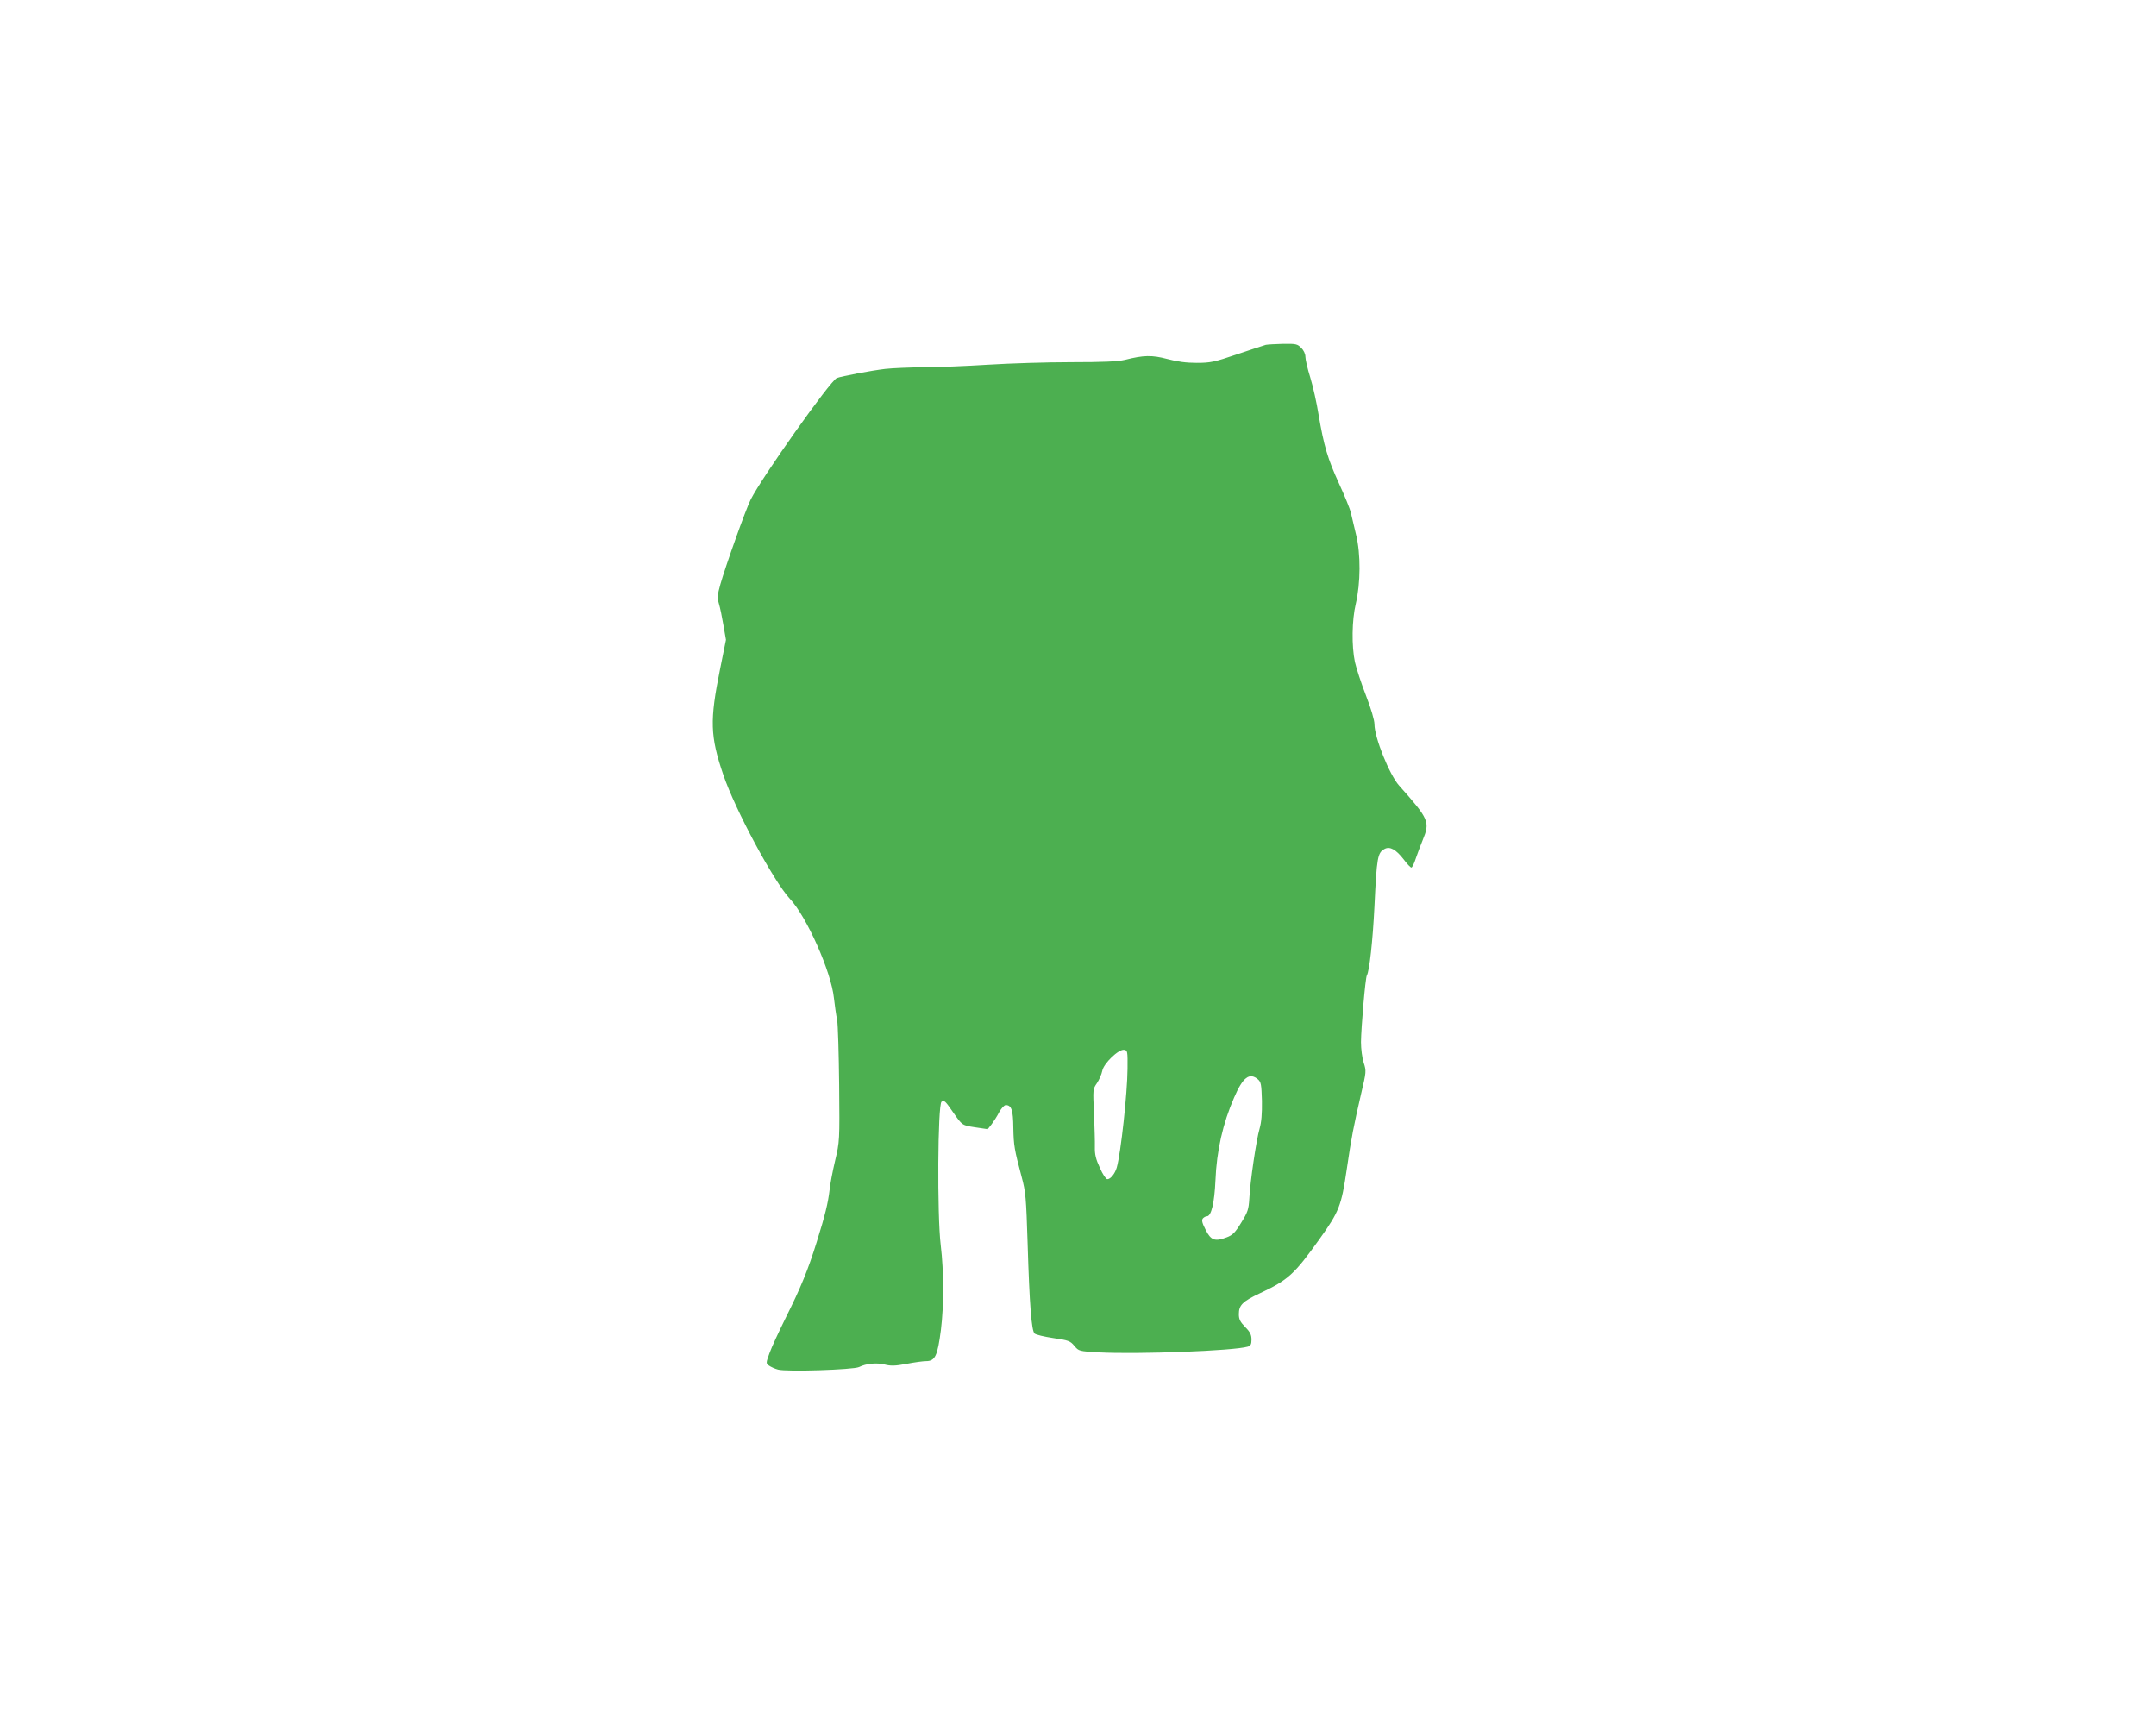 <?xml version="1.0" standalone="no"?>
<!DOCTYPE svg PUBLIC "-//W3C//DTD SVG 20010904//EN"
 "http://www.w3.org/TR/2001/REC-SVG-20010904/DTD/svg10.dtd">
<svg version="1.0" xmlns="http://www.w3.org/2000/svg"
 width="1280pt" height="1024pt" viewBox="0 0 1280 1024"
 preserveAspectRatio="xMidYMid meet">
<g transform="translate(0,1024) scale(0.1,-0.1)"
fill="#4caf50" stroke="none">
<path d="M7515 8193 c-11 -3 -87 -28 -170 -56 -135 -46 -159 -51 -240 -51 -63
0 -115 7 -175 23 -91 24 -140 23 -251 -5 -42 -10 -126 -14 -320 -14 -145 0
-367 -7 -494 -15 -126 -8 -297 -15 -380 -15 -82 -1 -186 -5 -230 -10 -84 -10
-258 -43 -287 -54 -39 -17 -444 -588 -511 -721 -29 -57 -149 -394 -180 -503
-18 -64 -19 -80 -9 -115 7 -23 19 -81 27 -129 l15 -86 -35 -174 c-62 -305 -59
-398 19 -627 70 -207 300 -634 395 -736 100 -106 246 -434 262 -590 5 -44 13
-102 19 -130 5 -27 10 -201 12 -385 3 -333 3 -336 -24 -450 -15 -63 -30 -142
-33 -175 -9 -76 -26 -148 -76 -307 -52 -167 -95 -272 -184 -450 -40 -81 -84
-175 -96 -209 -22 -60 -22 -62 -4 -75 11 -8 35 -19 54 -24 50 -14 448 -1 481
15 42 21 104 27 152 15 36 -9 62 -9 130 4 46 9 98 16 115 16 55 0 69 31 89
185 18 145 18 345 -1 503 -22 178 -18 838 5 852 16 10 21 6 70 -65 53 -76 52
-75 129 -87 l75 -11 23 29 c12 16 33 48 45 72 13 23 30 42 39 42 34 0 44 -30
45 -134 2 -106 6 -129 49 -291 25 -92 27 -123 36 -400 11 -363 23 -513 41
-531 7 -7 57 -19 111 -27 90 -13 101 -17 125 -46 27 -32 28 -32 147 -39 234
-12 798 9 883 34 17 5 22 14 22 42 0 28 -8 45 -37 74 -30 31 -38 46 -38 77 0
54 23 76 125 124 168 79 204 112 354 322 116 162 130 198 161 410 29 199 41
257 86 453 31 131 31 134 15 184 -9 28 -16 82 -16 122 1 87 26 382 35 396 15
25 35 205 45 410 14 293 18 318 61 341 31 16 67 -4 112 -62 20 -27 41 -49 46
-49 5 0 17 24 26 53 10 28 28 78 41 109 45 109 39 124 -140 325 -57 64 -146
285 -146 364 0 24 -20 92 -51 172 -28 72 -57 161 -65 197 -20 94 -18 249 5
345 29 123 30 297 2 410 -12 50 -26 109 -31 131 -5 23 -37 101 -71 175 -67
147 -89 221 -121 409 -11 69 -33 167 -49 219 -16 51 -29 107 -29 123 0 17 -10
39 -25 53 -22 23 -31 25 -107 24 -46 -1 -92 -4 -103 -6z m-821 -4298 c-1 -144
-40 -502 -64 -586 -11 -37 -37 -69 -56 -69 -8 0 -28 30 -44 67 -24 51 -31 81
-30 123 1 30 -2 120 -5 200 -7 143 -7 145 18 181 13 20 27 52 31 72 8 44 97
130 130 125 20 -3 21 -9 20 -113z m774 -62 c19 -16 21 -31 24 -128 1 -78 -3
-126 -14 -165 -19 -64 -56 -313 -61 -416 -4 -64 -9 -79 -48 -142 -36 -59 -51
-74 -86 -87 -70 -27 -94 -18 -125 44 -21 41 -25 57 -17 68 6 7 17 13 24 13 26
0 45 78 51 213 7 176 44 339 111 492 52 121 91 150 141 108z"/>
</g>
</svg>
